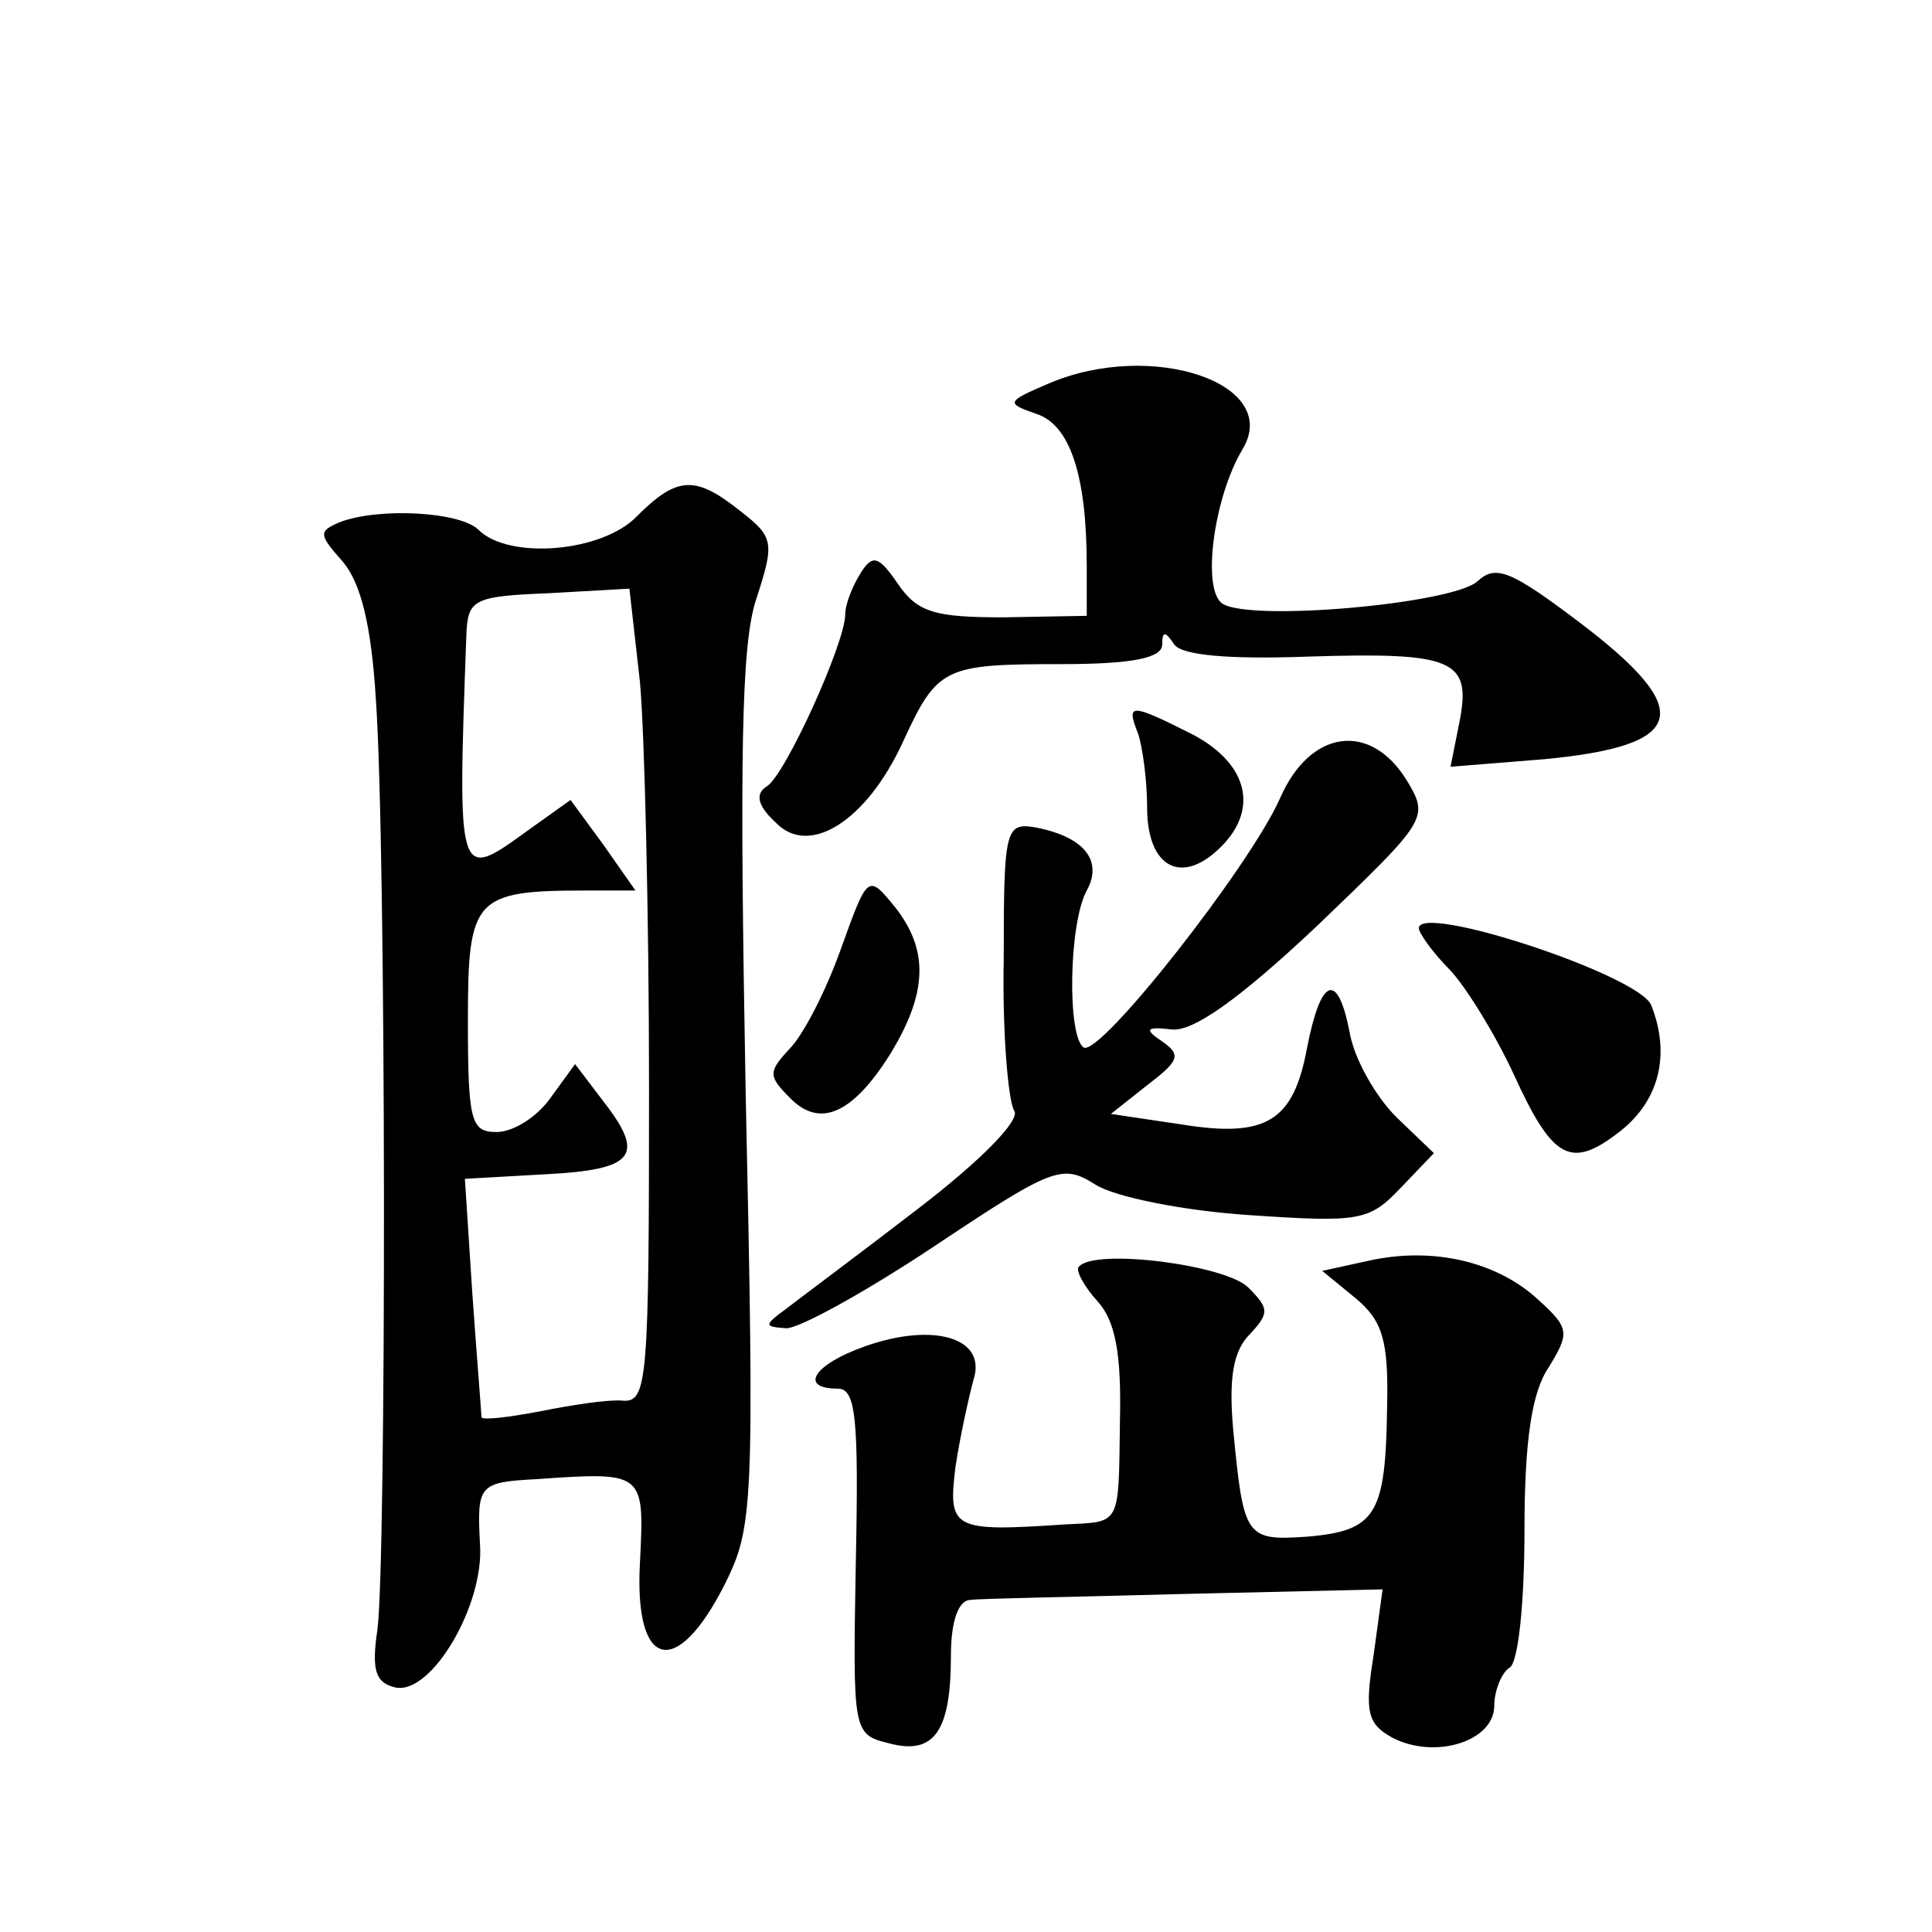 <?xml version="1.0" standalone="no"?>
<!DOCTYPE svg PUBLIC "-//W3C//DTD SVG 20010904//EN"
 "http://www.w3.org/TR/2001/REC-SVG-20010904/DTD/svg10.dtd">
<svg version="1.0" xmlns="http://www.w3.org/2000/svg"
 width="128pt" height="128pt" viewBox="0 0 128 128"
 preserveAspectRatio="xMidYMid meet">
<g transform="translate(0,128) scale(0.1,-0.1)"
fill="#0" stroke="none">
<path d="M695 1026 c-28 -12 -29 -13 -9 -20 23 -7 34 -41 34 -101 l0 -33 -55 -1
c-45 0 -57 3 -70 22 -13 19 -17 20 -25 7 -5 -8 -10 -20 -10 -27 0 -19 -40 -107
-52 -114 -8 -5 -6 -13 6 -24 22 -23 60 1 84 53 23 50 27 52 105 52 47 0 67 4 67
13 0 9 2 9 8 0 5 -7 35 -10 89 -8 96 3 108 -2 100 -43 l-6 -30 62 5 c95 9 101 32
23 91 -45 34 -55 38 -67 27 -16 -15 -150 -27 -169 -15 -14 9 -6 70 13 102 27 44
-60 73 -128 44z M422 938 c-23 -24 -85 -29 -105 -9 -12 12 -66 15 -92 5 -14 -6
-14 -8 2 -26 12 -14 19 -42 22 -91 7 -98 7 -574 1 -617 -4 -27 -1 -35 12 -38 24
-5 59 55 56 95 -2 39 -1 41 37 43 72 5 72 5 69 -55 -4 -71 24 -78 56 -15 19 38
20 51 14 327 -4 221 -3 296 7 326 12 37 12 41 -10 58 -30 24 -42 24 -69 -3z m2
-110 c3 -33 6 -154 6 -269 0 -192 -1 -208 -17 -207 -10 1 -35 -3 -55 -7 -21 -4
-38 -6 -39 -4 0 2 -3 39 -6 81 l-5 77 53 3 c59 3 67 12 39 48 l-19 25 -16 -22 c-9
-13 -25 -23 -36 -23 -17 0 -19 7 -19 74 0 81 4 86 78 86 l33 0 -21 30 -22 30 -28
-20 c-47 -34 -47 -35 -41 130 1 23 5 25 55 27 l53 3 7 -62z M754 794 c3 -9 6 -31
6 -49 0 -40 23 -52 49 -26 26 26 17 57 -22 76 -38 19 -41 19 -33 -1z M848 751 c-20
-45 -119 -171 -130 -165 -11 7 -10 82 2 104 11 20 -2 36 -35 42 -19 3 -20 -3 -20
-87 -1 -49 3 -95 7 -101 4 -6 -21 -32 -64 -65 -39 -30 -78 -59 -87 -66 -15 -11
-15 -12 0 -13 9 0 54 25 99 55 78 52 84 54 106 40 13 -8 57 -17 101 -20 74 -5 80
-4 101 18 l22 23 -25 24 c-13 13 -28 38 -31 57 -8 40 -19 35 -28 -11 -9 -49 -27
-60 -83 -51 l-47 7 24 19 c21 16 23 20 10 29 -12 8 -11 10 6 8 14 -2 45 20 96 68
74 71 75 72 60 97 -24 39 -64 34 -84 -12z M557 651 c-10 -28 -25 -57 -34 -66 -14
-15 -14 -18 0 -32 20 -21 42 -11 67 29 25 41 25 69 3 97 -18 22 -18 22 -36 -28z
M940 665 c0 -3 9 -16 21 -28 11 -12 30 -43 42 -69 26 -57 38 -63 71 -37 25 20 33
50 20 83 -8 20 -154 68 -154 51z M715 441 c-3 -2 3 -13 12 -23 12 -13 16 -35 15
-79 -1 -71 1 -67 -37 -69 -74 -5 -77 -3 -72 38 3 20 9 47 12 58 9 28 -27 38 -72
22 -34 -12 -44 -28 -18 -28 12 0 14 -19 12 -115 -2 -113 -2 -114 22 -120 30 -8
41 8 41 58 0 23 5 37 13 37 6 1 71 2 143 4 l130 3 -6 -44 c-6 -37 -4 -45 12 -54
28 -15 68 -3 68 21 0 10 5 22 10 25 6 3 10 44 10 91 0 60 5 92 16 108 14 23 14
26 -7 45 -27 25 -69 35 -111 26 l-32 -7 22 -18 c18 -15 22 -28 21 -72 -1 -71 -7
-82 -52 -86 -42 -3 -43 -1 -50 71 -3 34 0 52 11 63 13 14 13 17 -1 31 -15 15 -101
26 -112 14z"/>
</g>
</svg>
